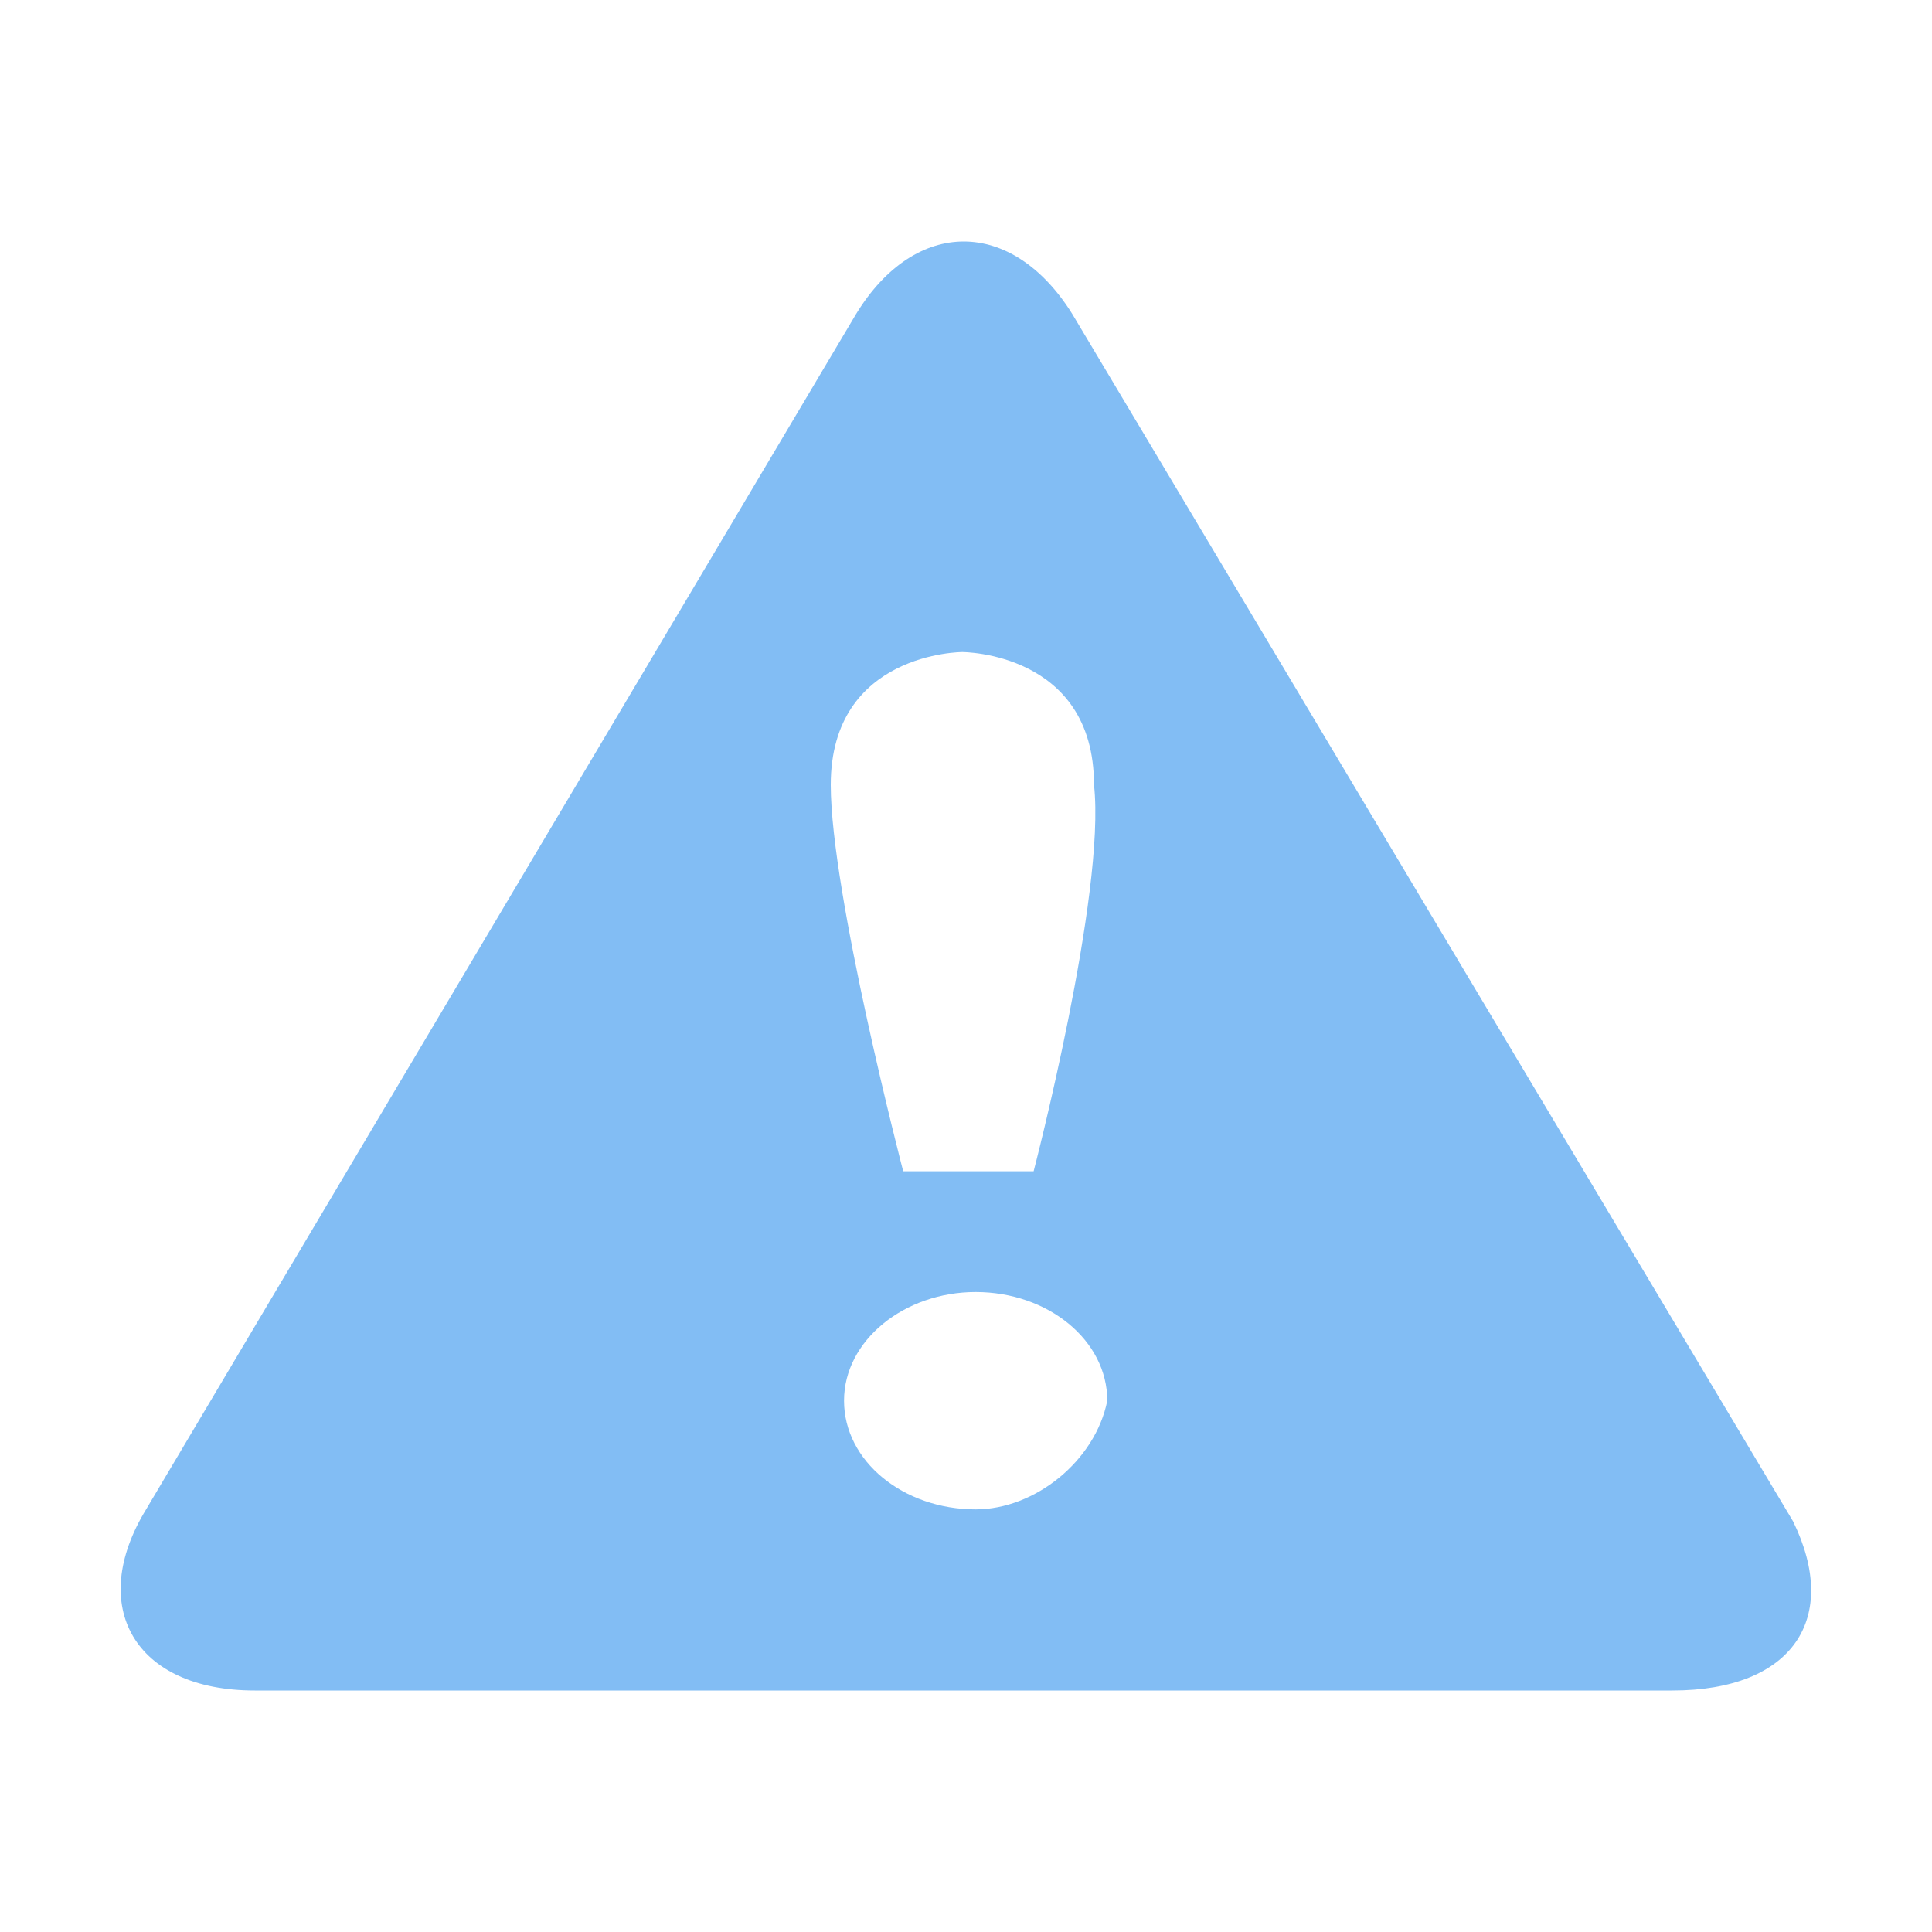 <svg xmlns="http://www.w3.org/2000/svg" viewBox="0 0 16 16">
  <path d="M 14.85,12.6 8.88,2.6 C 8.38,1.8 7.58,1.8 7.09,2.6 L 1.21,12.5 C 0.72,13.3 1.11,14 2.11,14 l 11.74,0 c 1,0 1.39,-0.6 1,-1.4 z m -6.77,-0.1 c -0.6,0 -1.09,-0.4 -1.09,-0.9 0,-0.5 0.5,-0.9 1.09,-0.9 0.6,0 1.09,0.4 1.09,0.9 -0.1,0.5 -0.6,0.9 -1.09,0.9 z m 0.5,-2.8 -0.5,0 -0.6,0 c 0,0 -0.6,-2.3 -0.6,-3.2 0,-1.1 1.09,-1.1 1.09,-1.1 0,0 1.09,0 1.09,1.1 0.1,0.9 -0.5,3.2 -0.5,3.2 z" fill="#82bdf4"/>
</svg>
